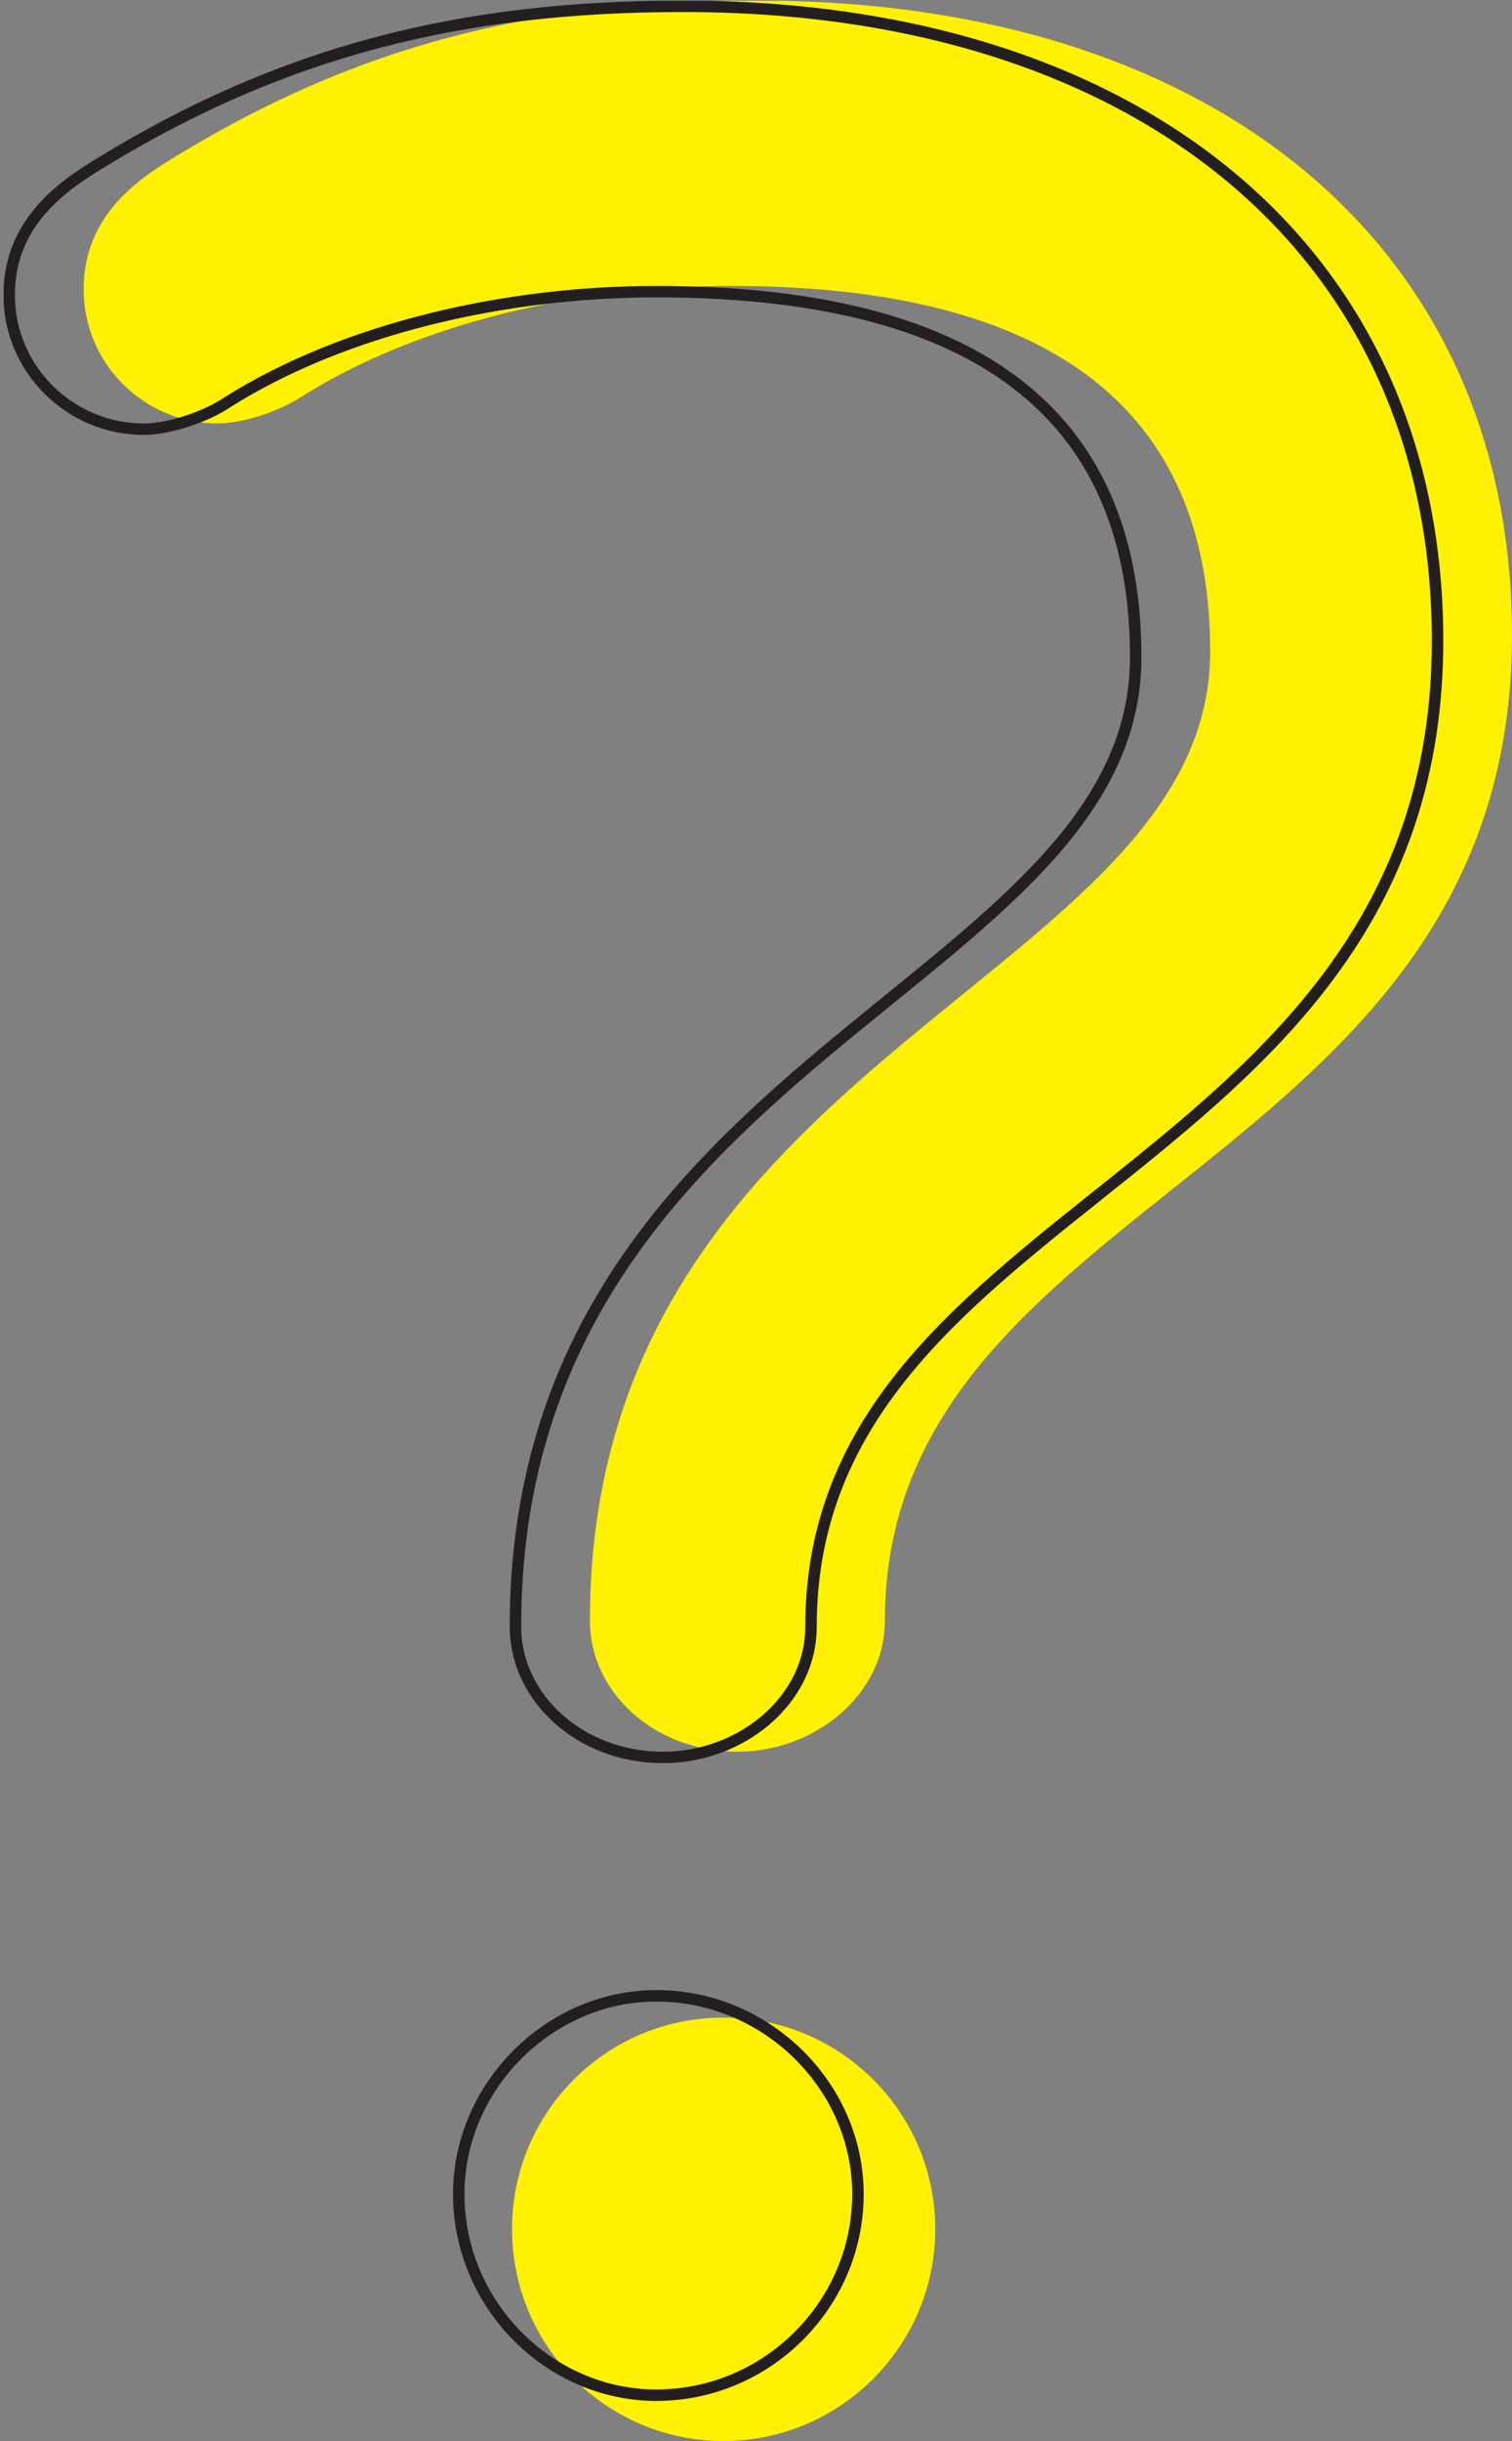 <svg version="1.2" xmlns="http://www.w3.org/2000/svg" viewBox="0 0 264 426" width="264" height="426"><rect x="0" y="0" width="264" height="426" fill="#808080" stroke="none"/><defs><clipPath clipPathUnits="userSpaceOnUse" id="cp1"><path d="m0.64 425.98h263.37v-425.84h-263.37z"/></clipPath></defs><style>.a{fill:#fff100}.b{fill:none;stroke:#231f20;stroke-width:2}</style><g clip-path="url(#cp1)"><path class="a" d="m132.3 0.1c-38.7 0-70.3 7.7-103.1 28.1-7.6 4.7-14.6 11.2-14.6 22.3 0 12.9 10.5 23.4 23.4 23.4 4.7 0 11.1-2.3 14.7-4.7 20.5-12.9 48.6-19.3 74.9-19.3 59.1 0 83.7 24 83.7 63.8 0 57.4-108.3 69.7-108.3 169.2 0 12.3 11.1 22.8 25.8 22.8 13.4 0 25.7-9.9 25.7-22.8 0-74.9 109.5-78.4 109.5-172.1 0-67.9-52.1-110.7-131.7-110.7z"/><path class="a" d="m126.3 426c20.4 0 37-16.6 37-37 0-20.4-16.6-36.9-37-36.9-20.4 0-36.9 16.5-36.9 36.9 0 20.4 16.5 37 36.9 37z"/><path class="b" d="m114.6 348.3c-18.7 0-34.5 15.8-34.5 34.6 0 19.3 15.8 35.1 34.5 35.1 19.3 0 35.2-15.8 35.2-35.1 0-18.8-15.9-34.6-35.2-34.6zm4.7-347.2c-38.6 0-70.2 7.7-103 28.1-7.6 4.7-14.7 11.2-14.7 22.3 0 12.9 10.6 23.4 23.5 23.4 4.6 0 11.1-2.3 14.6-4.7 20.5-12.9 48.6-19.3 74.9-19.3 59.2 0 83.7 24 83.7 63.8 0 57.4-108.3 69.7-108.3 169.2 0 12.3 11.2 22.8 25.8 22.8 13.5 0 25.8-9.9 25.8-22.8 0-74.9 109.4-78.4 109.4-172.1 0-67.9-52.1-110.7-131.7-110.7z"/></g></svg>